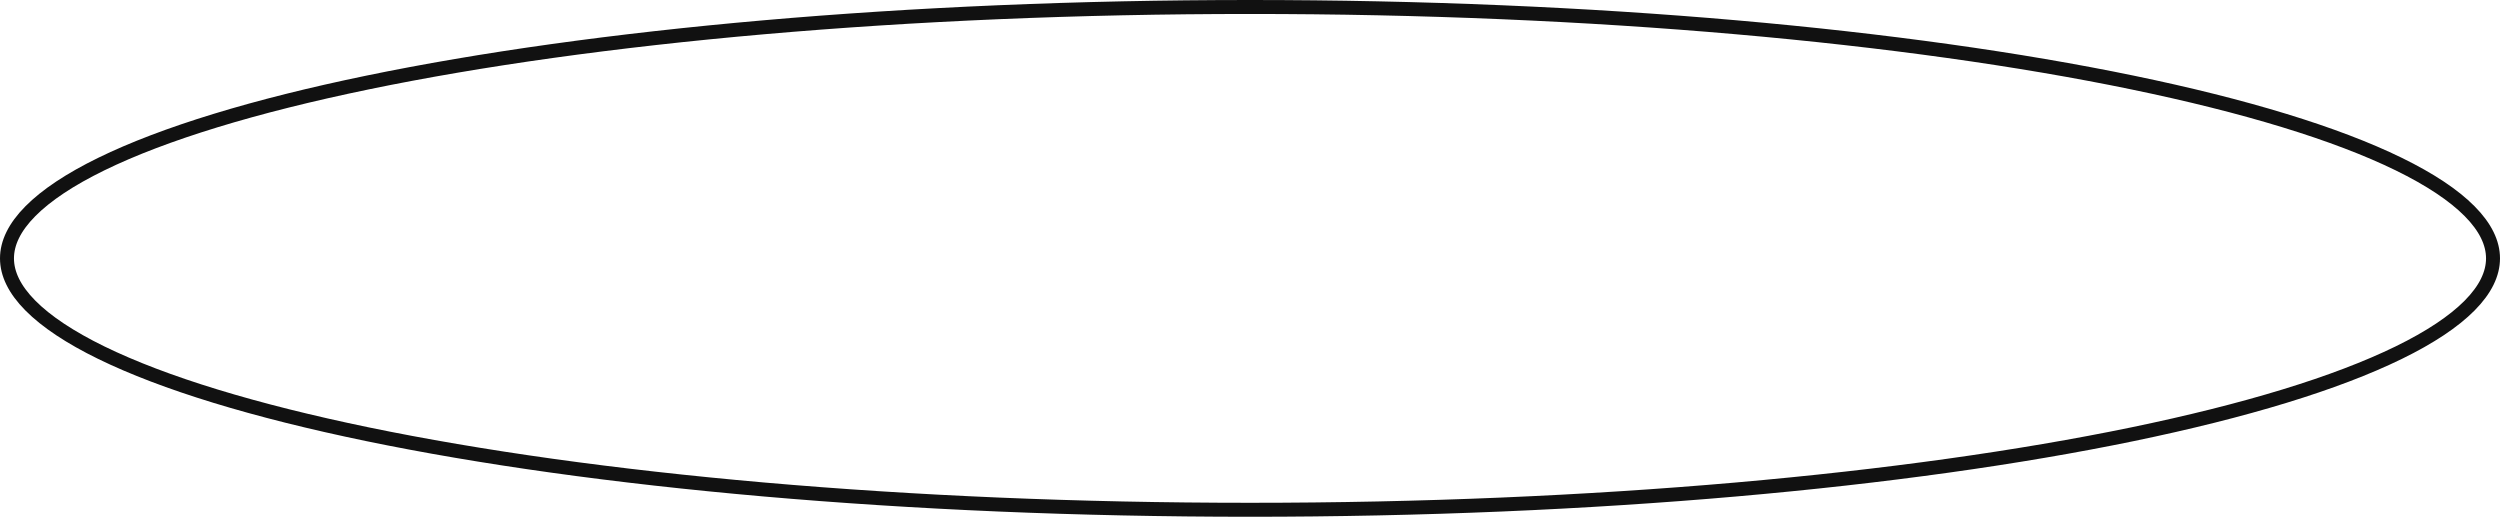 <?xml version="1.0" encoding="UTF-8"?> <svg xmlns="http://www.w3.org/2000/svg" width="358" height="74" viewBox="0 0 358 74" fill="none"> <path d="M357 37C357 39.203 355.925 41.458 353.653 43.753C351.378 46.051 347.971 48.316 343.494 50.504C334.546 54.877 321.532 58.843 305.37 62.184C273.062 68.862 228.383 73 179 73C129.617 73 84.938 68.862 52.63 62.184C36.468 58.843 23.454 54.877 14.506 50.504C10.029 48.316 6.622 46.051 4.347 43.753C2.075 41.458 1 39.203 1 37C1 34.797 2.075 32.542 4.347 30.247C6.622 27.949 10.029 25.684 14.506 23.496C23.454 19.123 36.468 15.157 52.63 11.816C84.938 5.138 129.617 1 179 1C228.383 1 273.062 5.138 305.37 11.816C321.532 15.157 334.546 19.123 343.494 23.496C347.971 25.684 351.378 27.949 353.653 30.247C355.925 32.542 357 34.797 357 37Z" stroke="#111111" stroke-width="2"></path> </svg> 